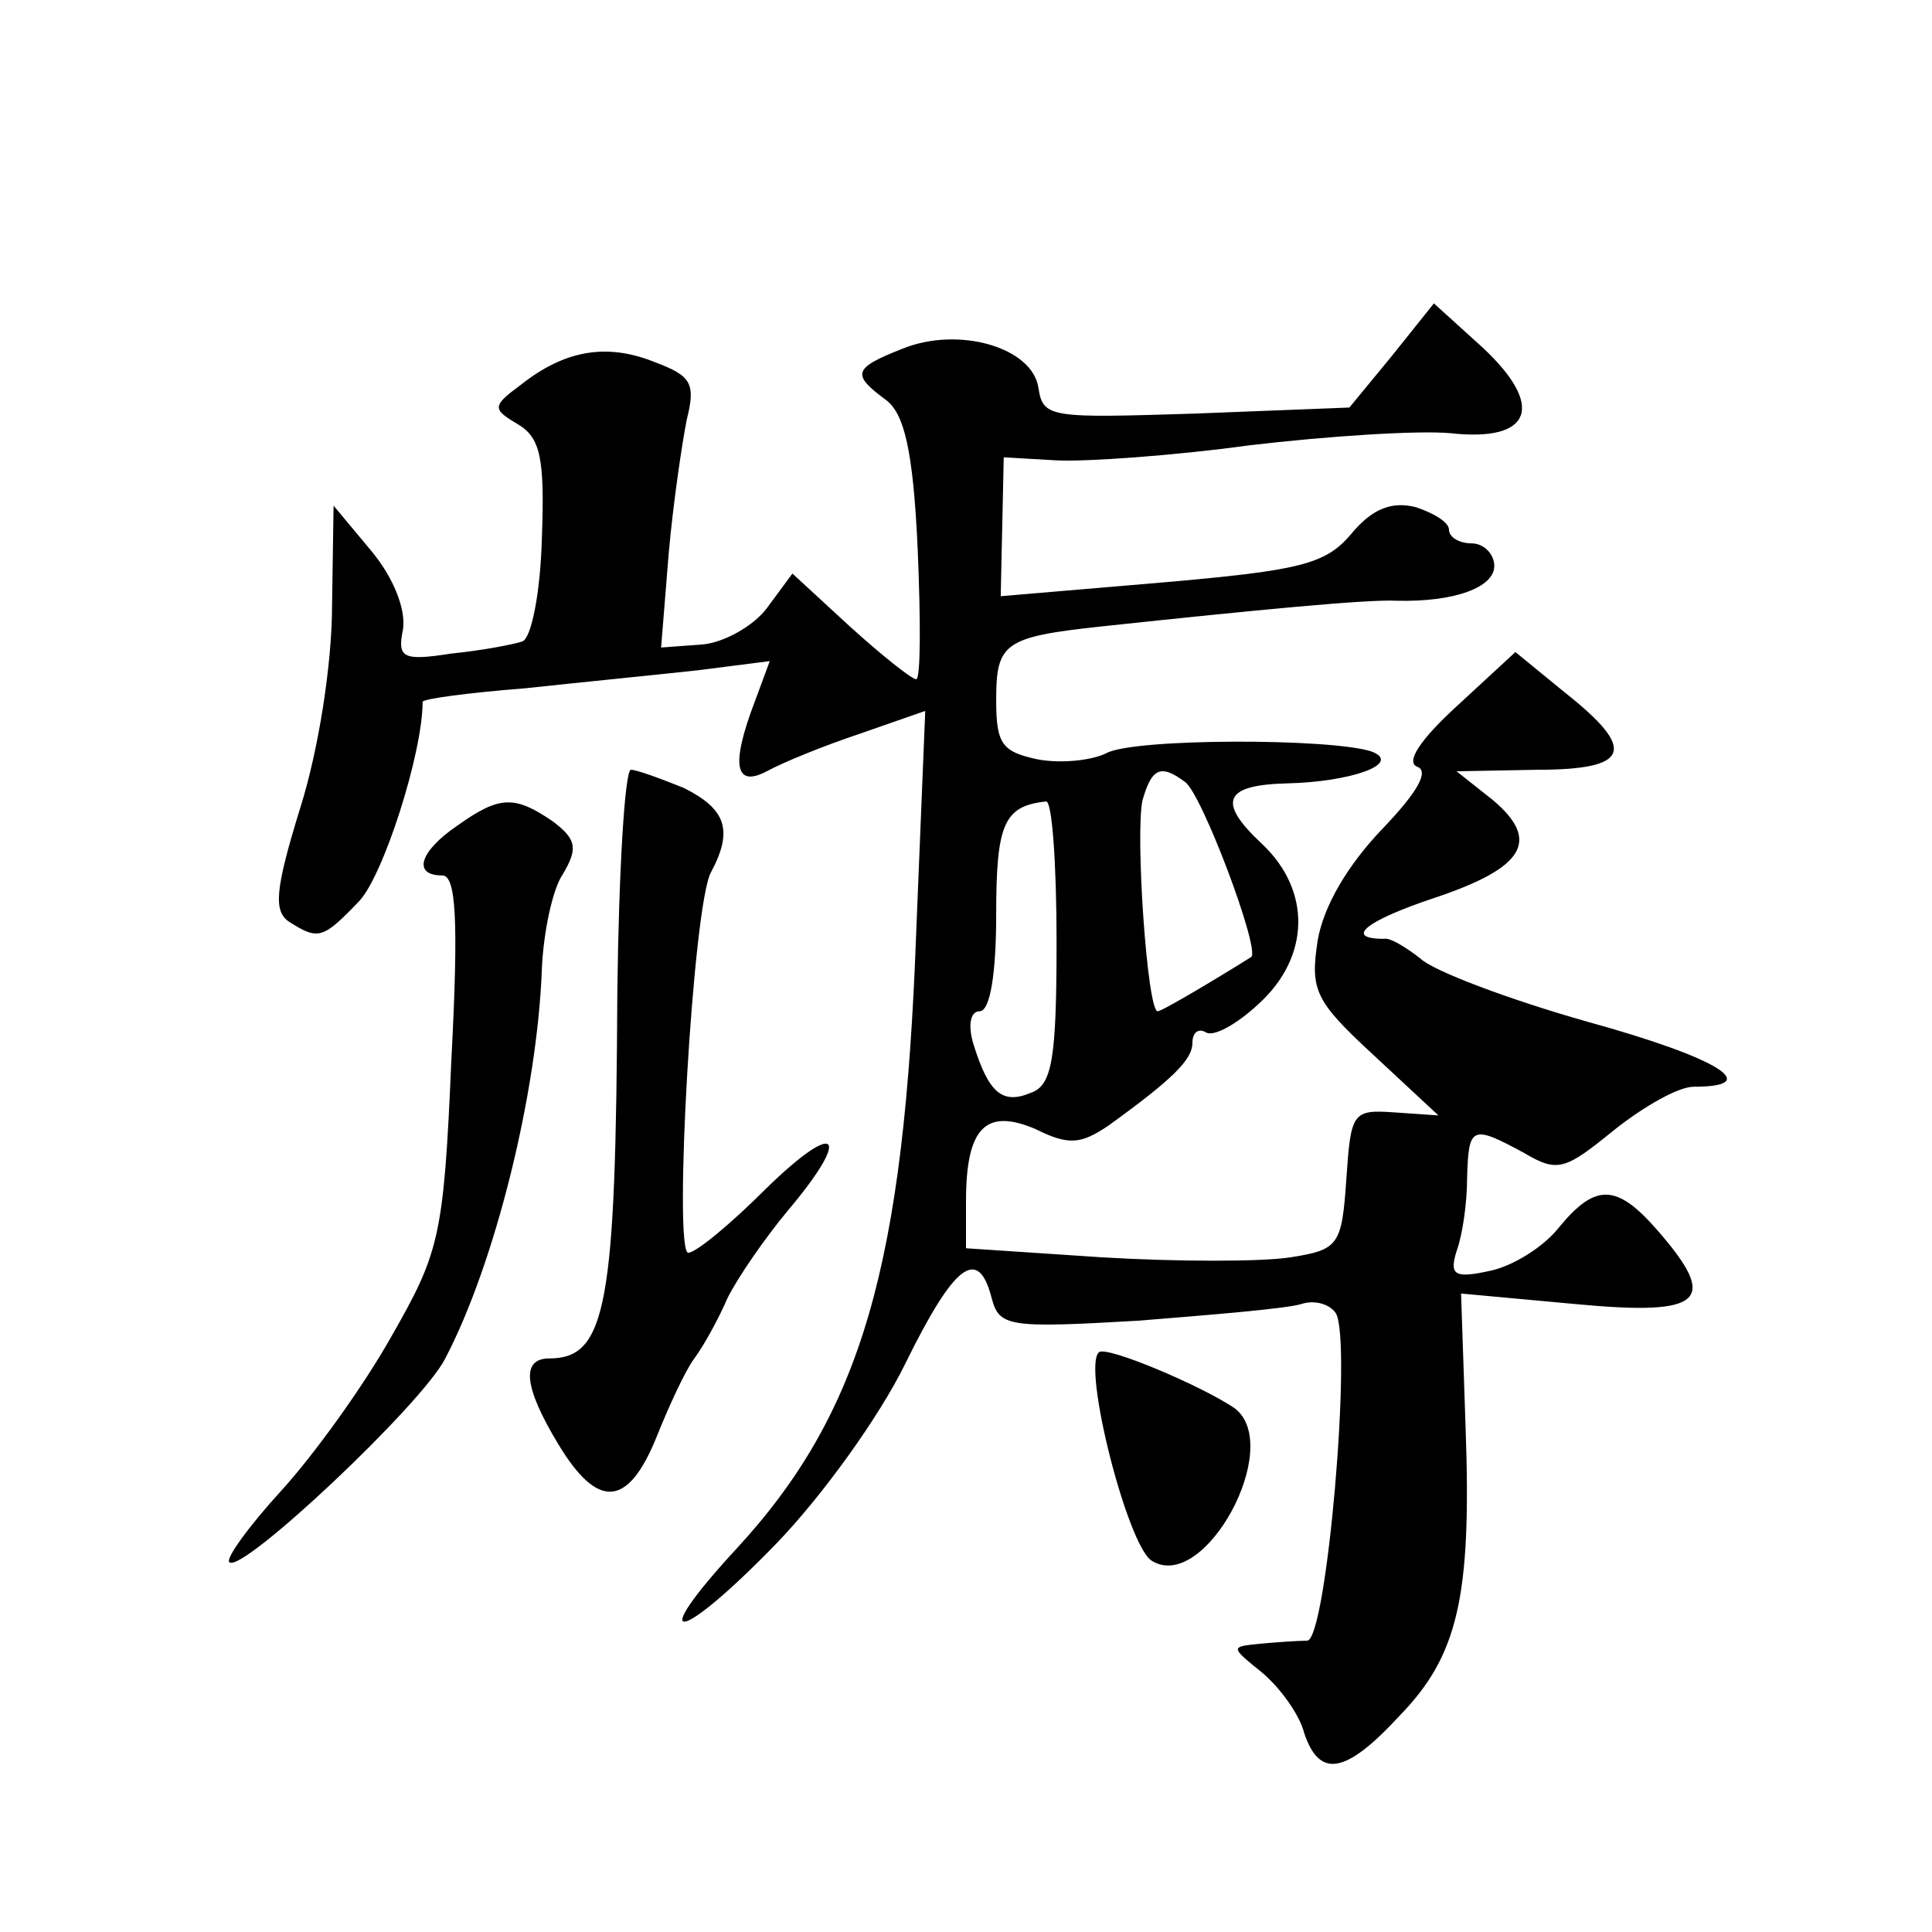<?xml version="1.0" standalone="no"?>
<!DOCTYPE svg PUBLIC "-//W3C//DTD SVG 20010904//EN"
 "http://www.w3.org/TR/2001/REC-SVG-20010904/DTD/svg10.dtd">
<svg version="1.0" xmlns="http://www.w3.org/2000/svg"
 width="128pt" height="128pt" viewBox="0 0 128 128"
 preserveAspectRatio="xMidYMid meet">
<g transform="translate(0,128) scale(0.1,-0.1)"
fill="#0" stroke="none">
<path d="M922 1044 l-28 -34 -102 -4 c-96 -3 -101 -3 -104 17 -4 27 -53 41 -90
26 -33 -13 -34 -17 -11 -34 12 -9 18 -33 21 -99 2 -47 2 -86 -1 -86 -3 0 -23 16
-44 35 l-38 35 -17 -23 c-9 -12 -29 -23 -43 -24 l-27 -2 5 62 c3 34 9 74 12 89
6 24 3 29 -21 38 -32 13 -60 8 -89 -15 -19 -14 -19 -16 -2 -26 15 -9 18 -22 16
-76 -1 -36 -7 -66 -13 -68 -6 -2 -27 -6 -47 -8 -32 -5 -36 -3 -32 16 2 13 -6 34
-21 52 l-25 30 -1 -66 c0 -39 -9 -96 -21 -134 -17 -55 -18 -69 -7 -76 19 -12 22
-11 46 14 16 17 42 98 42 132 0 2 30 6 68 9 37 4 88 9 115 12 l47 6 -10 -27 c-16
-42 -13 -57 8 -46 11 6 38 17 62 25 l43 15 -6 -147 c-8 -220 -36 -318 -119 -408
-61 -66 -39 -64 26 3 31 32 69 85 86 120 32 65 48 78 57 43 5 -19 11 -20 97 -15
50 4 98 8 108 11 9 3 19 0 23 -6 11 -18 -6 -217 -19 -217 -6 0 -20 -1 -31 -2 -20
-2 -20 -2 1 -19 12 -10 25 -28 28 -40 10 -30 27 -28 63 11 39 40 48 79 44 191 l-3
89 76 -7 c85 -8 95 2 54 49 -27 31 -41 31 -65 2 -10 -13 -31 -26 -46 -29 -23 -5
-27 -3 -22 13 4 11 7 32 7 49 1 34 3 35 38 16 22 -13 27 -11 59 15 20 16 43 29
53 29 47 0 17 19 -70 43 -53 15 -103 34 -111 42 -9 7 -20 14 -24 13 -27 0 -12 12
33 27 60 20 71 38 39 65 l-24 19 53 1 c62 0 67 13 19 51 l-33 27 -39 -36 c-24 -22
-34 -37 -26 -40 8 -3 0 -17 -23 -41 -23 -24 -39 -51 -43 -74 -5 -33 -2 -40 37 -76
l43 -40 -29 2 c-28 2 -29 0 -32 -44 -3 -44 -5 -47 -37 -52 -19 -3 -75 -3 -125 0
l-90 6 0 31 c0 49 13 62 46 48 22 -11 30 -10 48 2 43 31 56 44 56 55 0 7 4 10 9
7 5 -3 20 5 35 19 34 31 35 75 2 106 -30 28 -25 39 17 40 42 1 76 13 56 21 -26
9 -158 9 -176 -1 -10 -5 -31 -7 -46 -4 -23 5 -27 10 -27 39 0 38 5 42 70 49 103
11 176 18 195 17 39 -1 65 9 65 23 0 8 -7 15 -15 15 -8 0 -15 4 -15 9 0 5 -10 11
-22 15 -16 4 -29 -1 -43 -18 -17 -20 -34 -24 -126 -32 l-106 -9 1 46 1 46 35 -2
c19 -1 77 3 128 10 51 6 111 10 133 8 54 -6 63 18 21 57 l-32 29 -28 -35z m-137
-282 c11 -7 50 -111 44 -116 -19 -12 -59 -36 -62 -36 -7 0 -15 119 -10 140 6 21
12 24 28 12z m-85 -106 c0 -78 -3 -95 -17 -100 -19 -8 -28 0 -38 32 -4 13 -2 22
4 22 7 0 11 25 11 64 0 60 5 72 33 75 4 1 7 -41 7 -93z M409 623 c-1 -207 -7 -243
-45 -243 -19 0 -17 -19 6 -57 26 -43 46 -42 65 5 8 20 19 44 25 52 6 8 16 26 22
40 7 14 25 40 40 58 43 51 33 61 -15 14 -23 -23 -46 -42 -51 -42 -10 0 3 230 15
252 15 28 10 42 -18 56 -15 6 -31 12 -35 12 -4 0 -8 -66 -9 -147z M303 733 c-25
-17 -30 -33 -10 -33 9 0 11 -28 6 -123 -5 -117 -8 -127 -40 -183 -18 -32 -51 -78
-73 -102 -21 -23 -37 -45 -34 -47 8 -8 128 105 143 135 33 63 61 176 64 258 1 24
7 53 14 63 10 17 9 23 -7 35 -25 17 -35 17 -63 -3z M728 384 c-11 -10 19 -128 35
-138 35 -22 88 76 55 101 -22 15 -86 42 -90 37z"/>
</g>
</svg>

